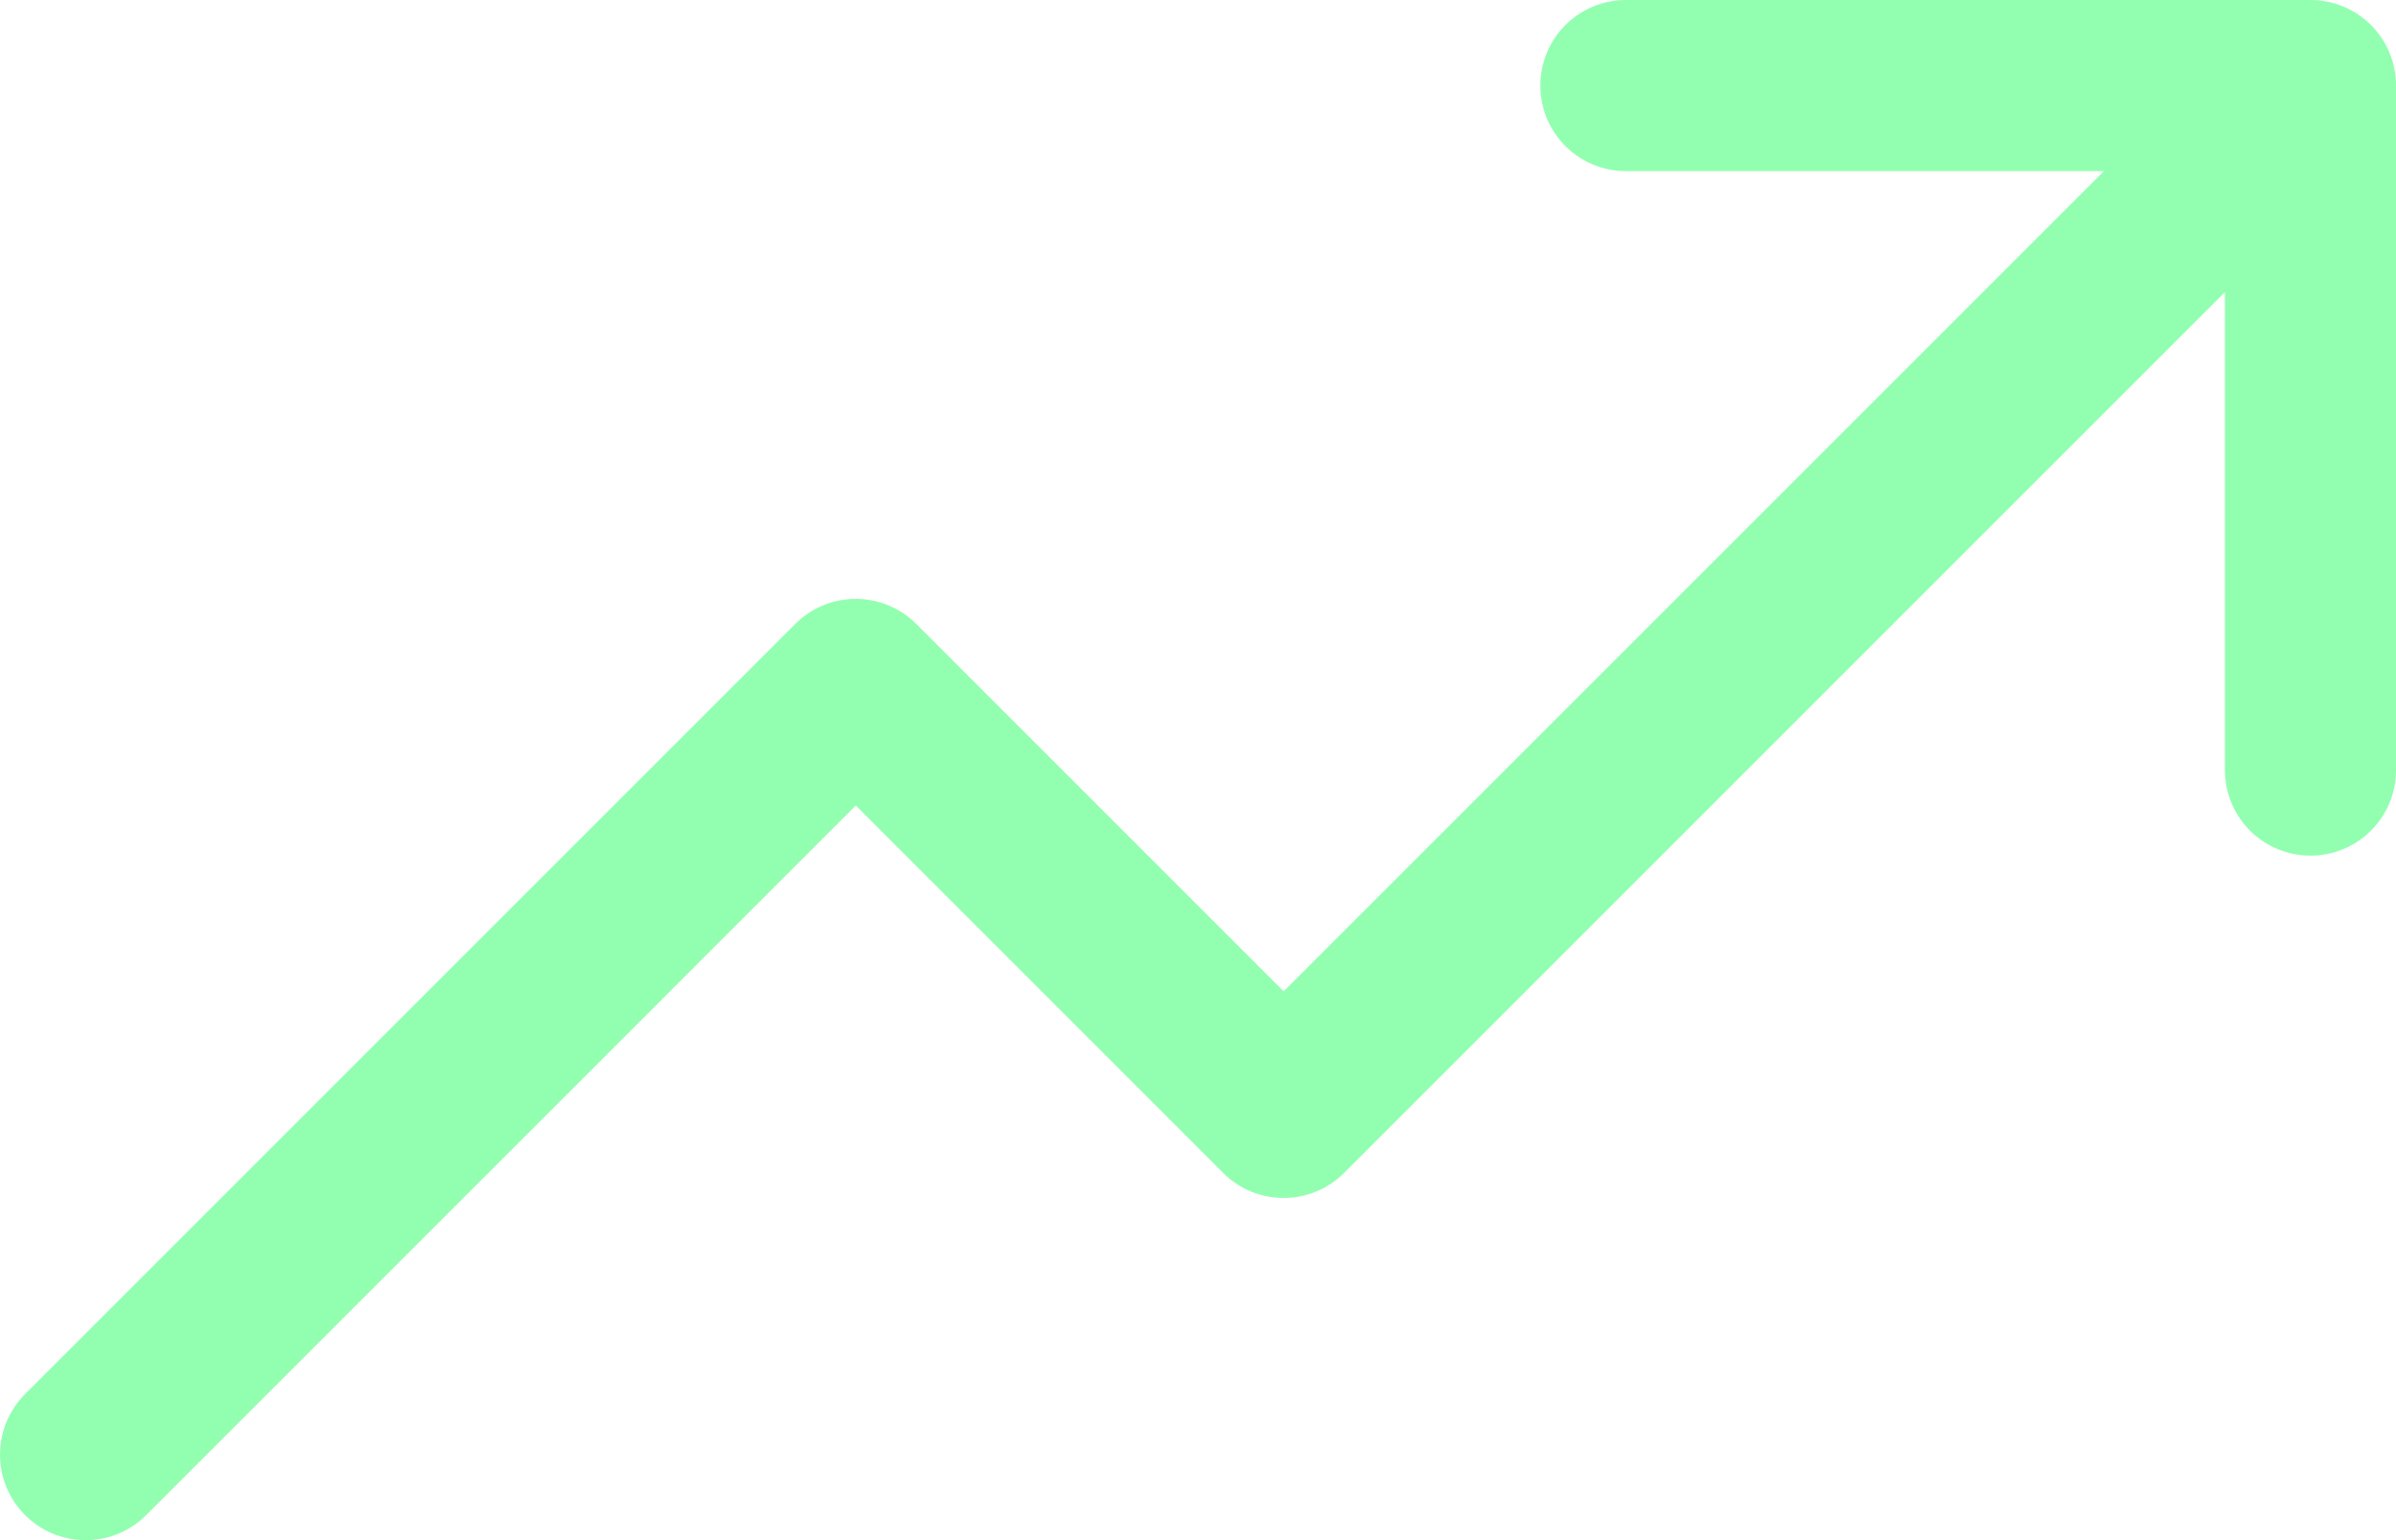 <?xml version="1.0" encoding="utf-8"?>
<svg xmlns="http://www.w3.org/2000/svg" fill="none" height="100%" overflow="visible" preserveAspectRatio="none" style="display: block;" viewBox="0 0 42 27" width="100%">
<path d="M42.001 1.5V13.5C42.001 13.898 41.843 14.279 41.562 14.561C41.28 14.842 40.899 15 40.501 15C40.103 15 39.721 14.842 39.44 14.561C39.159 14.279 39.001 13.898 39.001 13.5V5.121L23.562 20.561C23.423 20.701 23.257 20.811 23.075 20.887C22.893 20.962 22.698 21.001 22.501 21.001C22.304 21.001 22.108 20.962 21.926 20.887C21.744 20.811 21.579 20.701 21.44 20.561L15.001 14.121L2.562 26.561C2.281 26.843 1.899 27.001 1.501 27.001C1.103 27.001 0.721 26.843 0.44 26.561C0.158 26.28 0 25.898 0 25.5C0 25.102 0.158 24.72 0.44 24.439L13.94 10.939C14.079 10.799 14.244 10.689 14.426 10.613C14.608 10.538 14.804 10.499 15.001 10.499C15.198 10.499 15.393 10.538 15.575 10.613C15.757 10.689 15.923 10.799 16.062 10.939L22.501 17.379L36.88 3H28.501C28.103 3 27.721 2.842 27.44 2.561C27.159 2.279 27.001 1.898 27.001 1.5C27.001 1.102 27.159 0.721 27.44 0.439C27.721 0.158 28.103 0 28.501 0H40.501C40.899 0 41.28 0.158 41.562 0.439C41.843 0.721 42.001 1.102 42.001 1.5Z" fill="#92FFB0" id="Vector"/>
</svg>